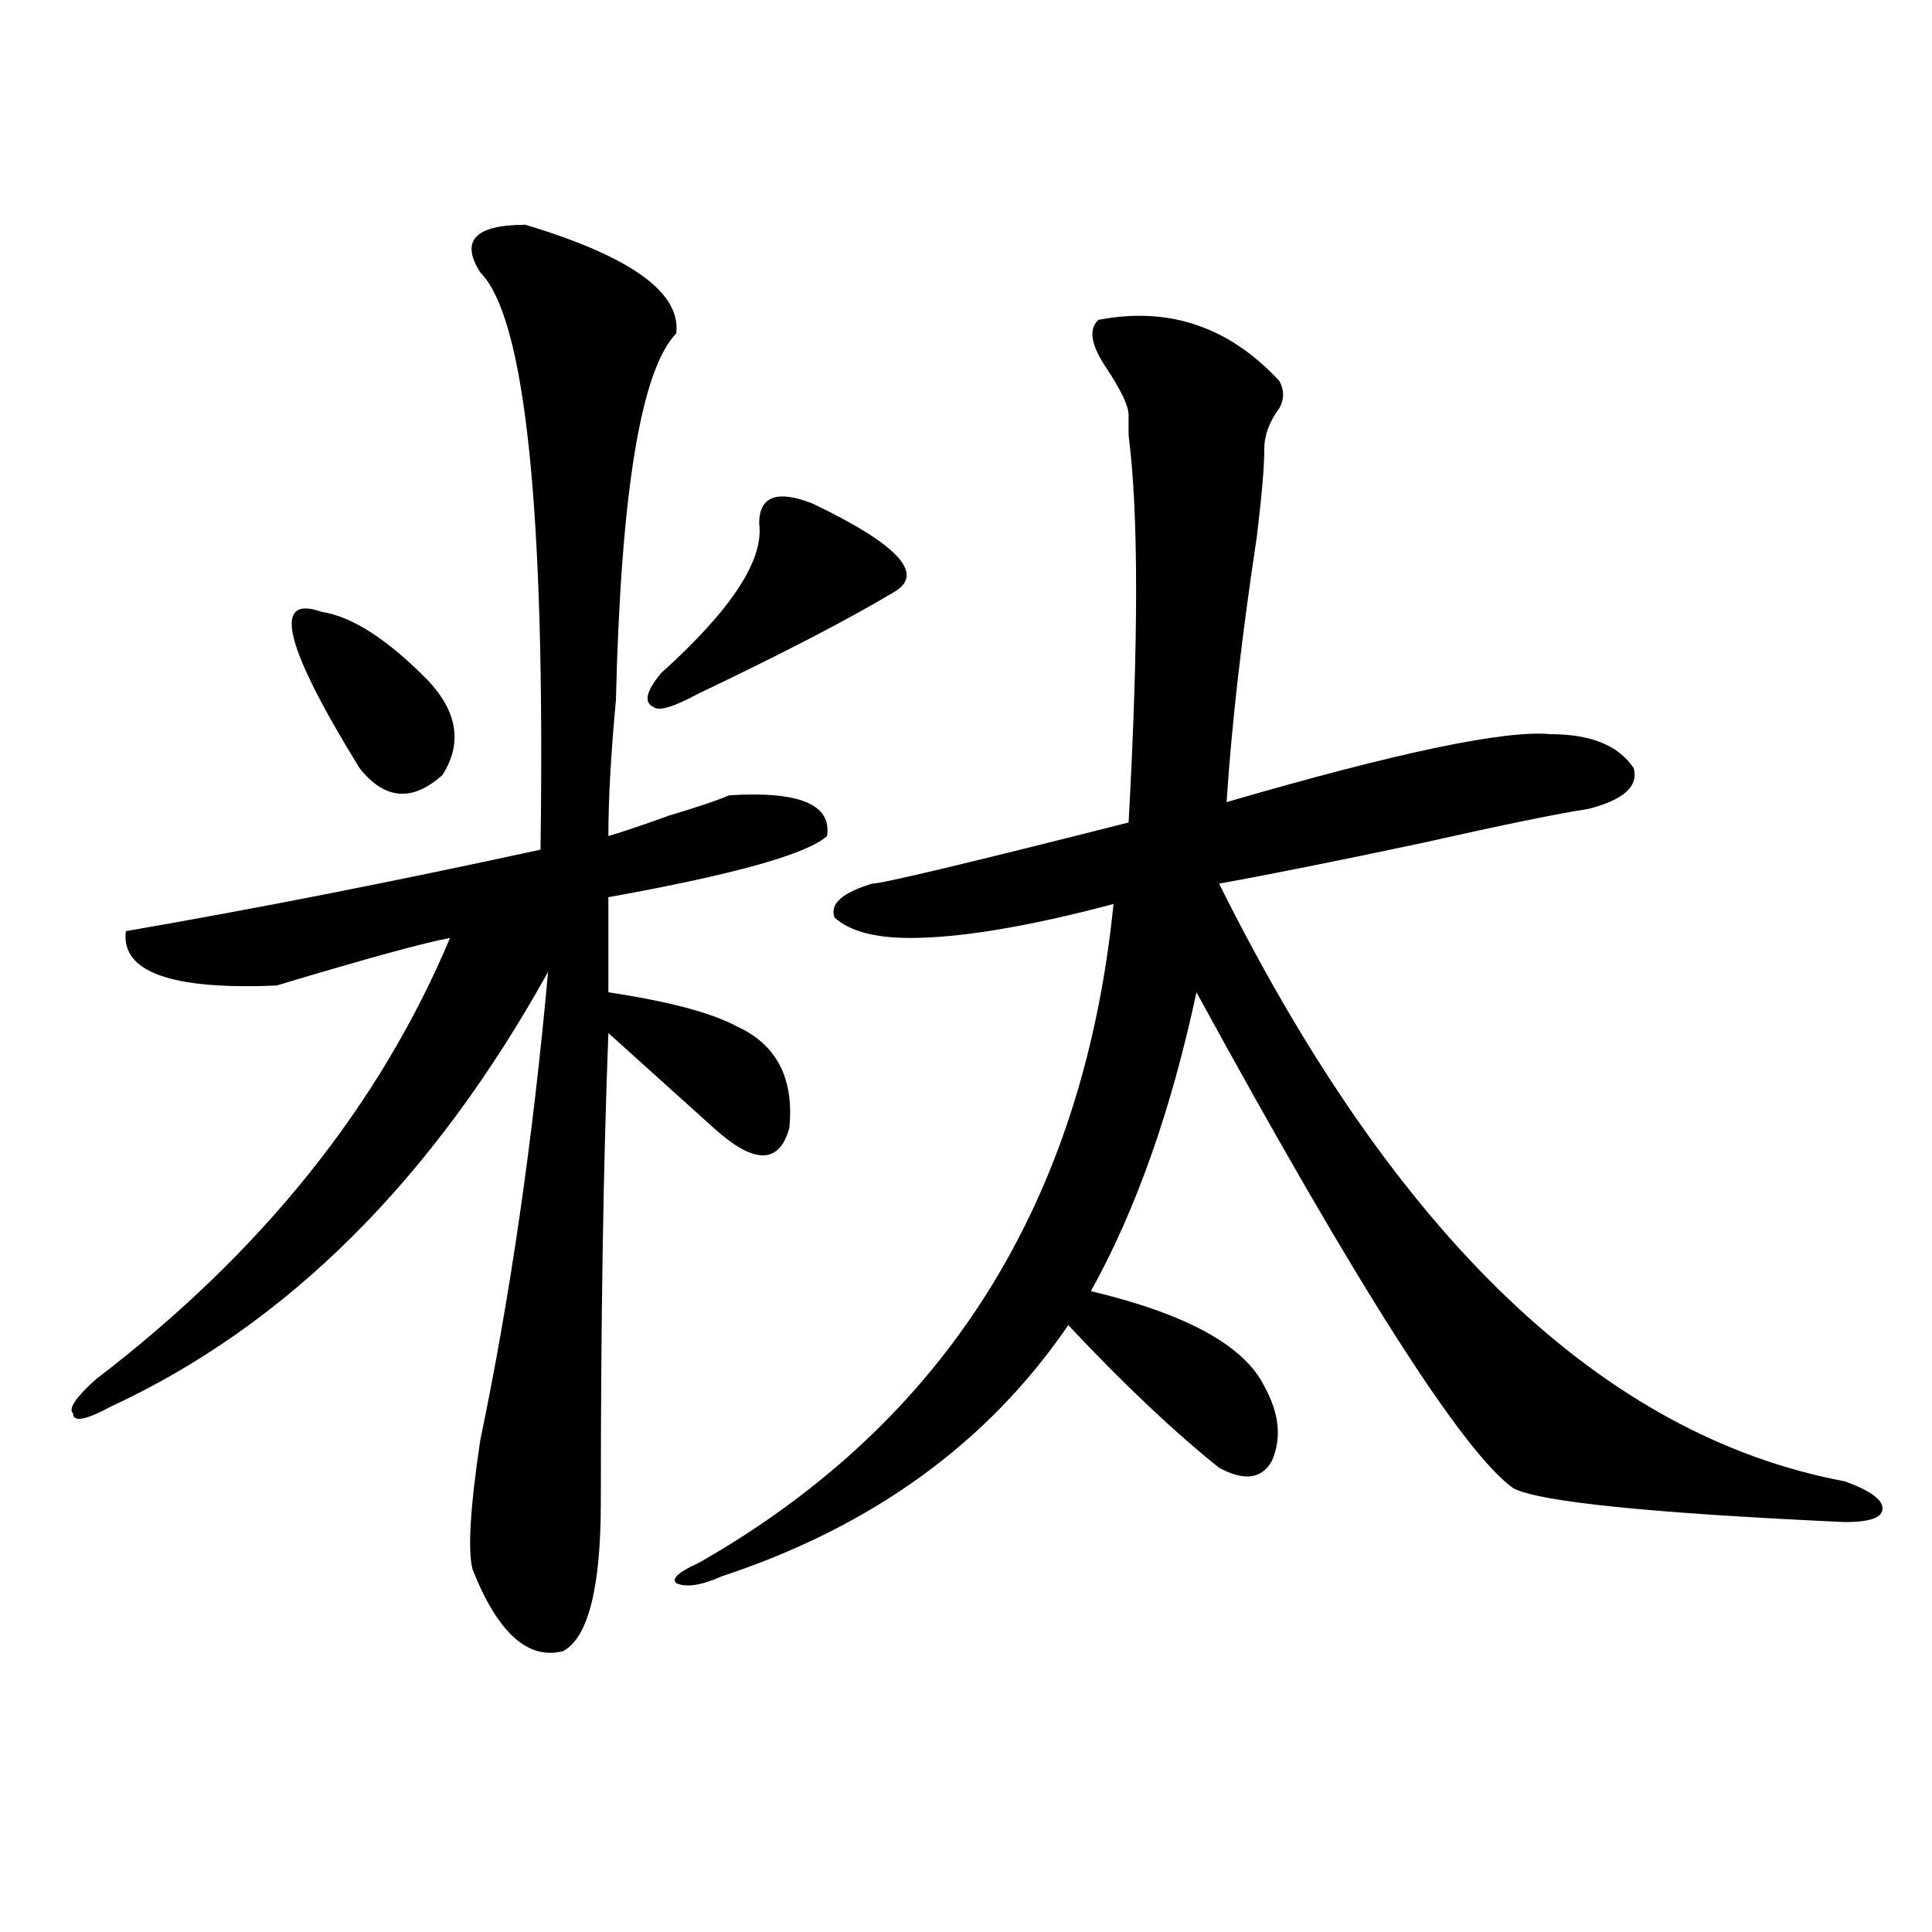 <?xml version="1.0" encoding="utf-8"?>
<!-- Generator: Adobe Illustrator 16.0.0, SVG Export Plug-In . SVG Version: 6.00 Build 0)  -->
<!DOCTYPE svg PUBLIC "-//W3C//DTD SVG 1.1//EN" "http://www.w3.org/Graphics/SVG/1.1/DTD/svg11.dtd">
<svg version="1.1" id="图层_1" xmlns="http://www.w3.org/2000/svg" xmlns:xlink="http://www.w3.org/1999/xlink" x="0px" y="0px"
	 width="1000px" height="1000px" viewBox="0 0 1000 1000" enable-background="new 0 0 1000 1000" xml:space="preserve">
<path d="M271.969,116.344c54.633,16.424,80.607,35.156,78.047,56.25c-18.231,18.786-28.658,82.067-31.219,189.844
	c-2.622,28.125-3.902,51.581-3.902,70.313c7.805-2.308,18.17-5.823,31.219-10.547c15.609-4.669,25.975-8.185,31.219-10.547
	c36.401-2.308,53.291,4.724,50.73,21.094c-10.427,9.394-48.17,19.94-113.168,31.641v49.219c31.219,4.724,53.291,10.547,66.34,17.578
	c20.792,9.394,29.877,26.972,27.316,52.734c-5.244,18.786-18.231,18.786-39.023,0c-23.414-21.094-41.646-37.464-54.633-49.219
	c-2.622,68.005-3.902,148.864-3.902,242.578c0,44.494-6.524,70.313-19.512,77.344c-18.231,4.669-33.841-9.394-46.828-42.188
	c-2.622-9.339-1.342-31.641,3.902-66.797c15.609-74.981,27.316-155.841,35.121-242.578c-59.877,107.831-135.302,182.813-226.336,225
	c-13.049,7.031-19.512,8.239-19.512,3.516c-2.622-2.308,1.28-8.185,11.707-17.578c85.852-65.589,146.947-141.778,183.41-228.516
	c-13.049,2.362-42.926,10.547-89.754,24.609c-54.633,2.362-80.669-7.031-78.047-28.125c67.62-11.7,139.143-25.763,214.629-42.188
	c2.561-175.781-7.805-275.373-31.219-298.828C238.128,124.583,245.933,116.344,271.969,116.344z M166.605,316.734
	c15.609,2.362,33.779,14.063,54.633,35.156c15.609,16.425,18.17,32.849,7.805,49.219c-15.609,14.063-29.938,12.909-42.926-3.516
	C147.094,334.313,140.569,307.396,166.605,316.734z M420.258,260.484c44.206,21.094,58.535,36.364,42.926,45.703
	c-23.414,14.063-57.255,31.641-101.461,52.734c-13.049,7.031-20.854,9.394-23.414,7.031c-5.244-2.308-3.902-8.185,3.902-17.578
	c36.401-32.794,53.291-58.558,50.73-77.344C392.941,256.969,402.026,253.453,420.258,260.484z M568.547,165.563
	c36.401-7.031,67.62,3.516,93.656,31.641c2.561,4.724,2.561,9.394,0,14.063c-5.244,7.031-7.805,14.063-7.805,21.094
	c0,9.394-1.342,24.609-3.902,45.703c-7.805,51.581-13.049,97.284-15.609,137.109c88.412-25.763,144.387-37.464,167.801-35.156
	c20.792,0,35.121,5.878,42.926,17.578c2.561,9.394-5.244,16.425-23.414,21.094c-15.609,2.362-44.268,8.239-85.852,17.578
	c-44.268,9.394-79.389,16.425-105.363,21.094c91.034,182.813,199.02,285.974,323.895,309.375
	c12.987,4.724,19.512,9.394,19.512,14.063c0,4.724-6.524,7.031-19.512,7.031c-101.461-4.669-158.716-10.547-171.703-17.578
	c-26.036-18.731-80.669-104.261-163.898-256.641c-13.049,60.974-31.219,112.5-54.633,154.688
	c49.389,11.755,79.327,28.125,89.754,49.219c7.805,14.063,9.085,26.972,3.902,38.672c-5.244,9.394-14.329,10.547-27.316,3.516
	c-23.414-18.731-49.45-43.341-78.047-73.828C511.292,746.849,451.477,790.19,373.43,815.953
	c-10.427,4.669-18.231,5.822-23.414,3.516c-2.622-2.362,1.28-5.878,11.707-10.547c127.436-72.62,199.02-186.328,214.629-341.016
	c-44.268,11.755-79.389,17.578-105.363,17.578c-18.231,0-31.219-3.516-39.023-10.547c-2.622-7.031,3.902-12.854,19.512-17.578
	c5.183,0,49.389-10.547,132.68-31.641c5.183-93.714,5.183-160.511,0-200.391c0-4.669,0-8.185,0-10.547
	c0-4.669-3.902-12.854-11.707-24.609C564.645,178.472,563.303,170.286,568.547,165.563z"/>
</svg>
